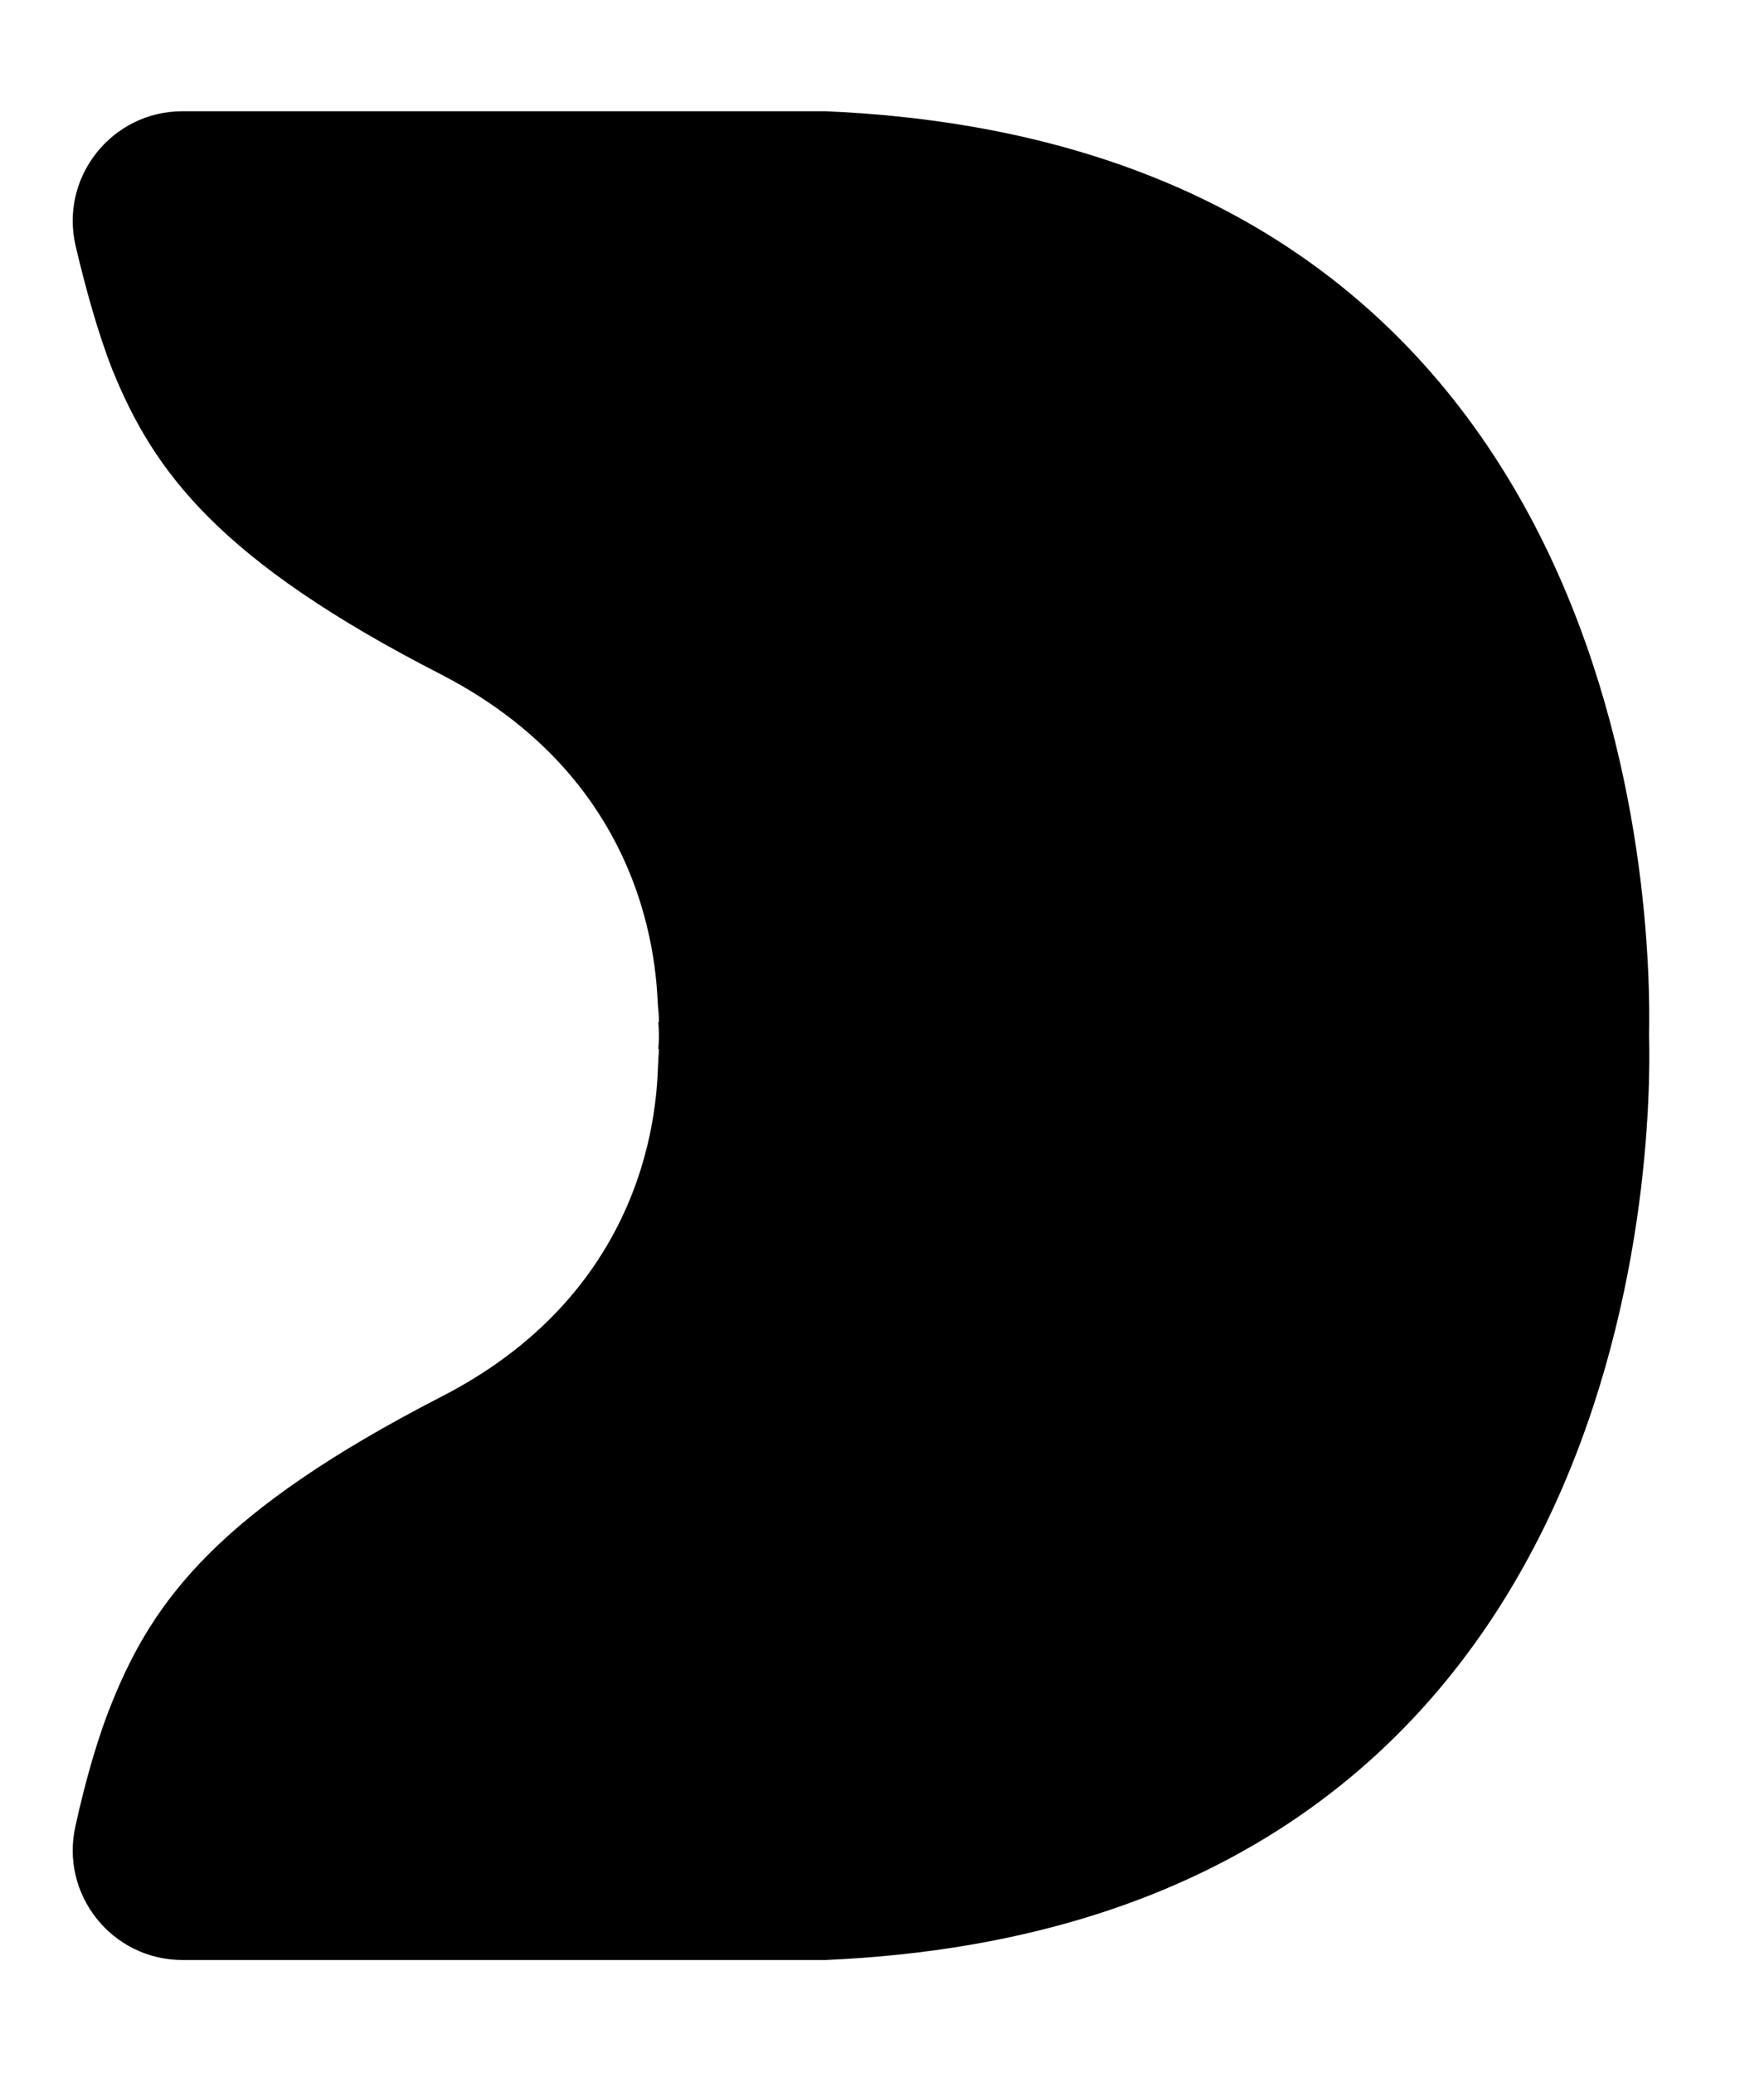 <?xml version="1.0" encoding="utf-8"?>
<!-- Generator: Adobe Illustrator 27.5.0, SVG Export Plug-In . SVG Version: 6.00 Build 0)  -->
<svg version="1.1" id="Layer_1" xmlns="http://www.w3.org/2000/svg" xmlns:xlink="http://www.w3.org/1999/xlink" x="0px" y="0px"
	 viewBox="0 0 287 337.3" style="enable-background:new 0 0 287 337.3;" xml:space="preserve">
<g>
	<path d="M134.3,18.1h-1.7h-10.2h-2.9H29.7c-11.5,0-20,10.7-17.4,21.9c1.6,6.8,3.6,14.1,6,20.2c6.7,16.5,17.3,31,53.4,49.5
		c36.1,18.6,35,51.7,35.4,54.6c0.1,0.7,0.1,1.4,0.1,2h-0.1c0,0,0.1,0.9,0.1,2.2s-0.1,2.2-0.1,2.2h0.1c0,0.7-0.1,1.4-0.1,2
		c-0.3,3,0.8,36.1-35.4,54.6c-36.1,18.6-46.7,33-53.4,49.5c-2.5,6.1-4.5,13.4-6,20.2c-2.6,11.2,5.9,21.9,17.4,21.9h89.8h2.9h10.2
		h1.7c132.8-5.8,134.5-132.1,134-150.5C268.7,150.2,267.1,23.8,134.3,18.1z"/>
</g>
</svg>
